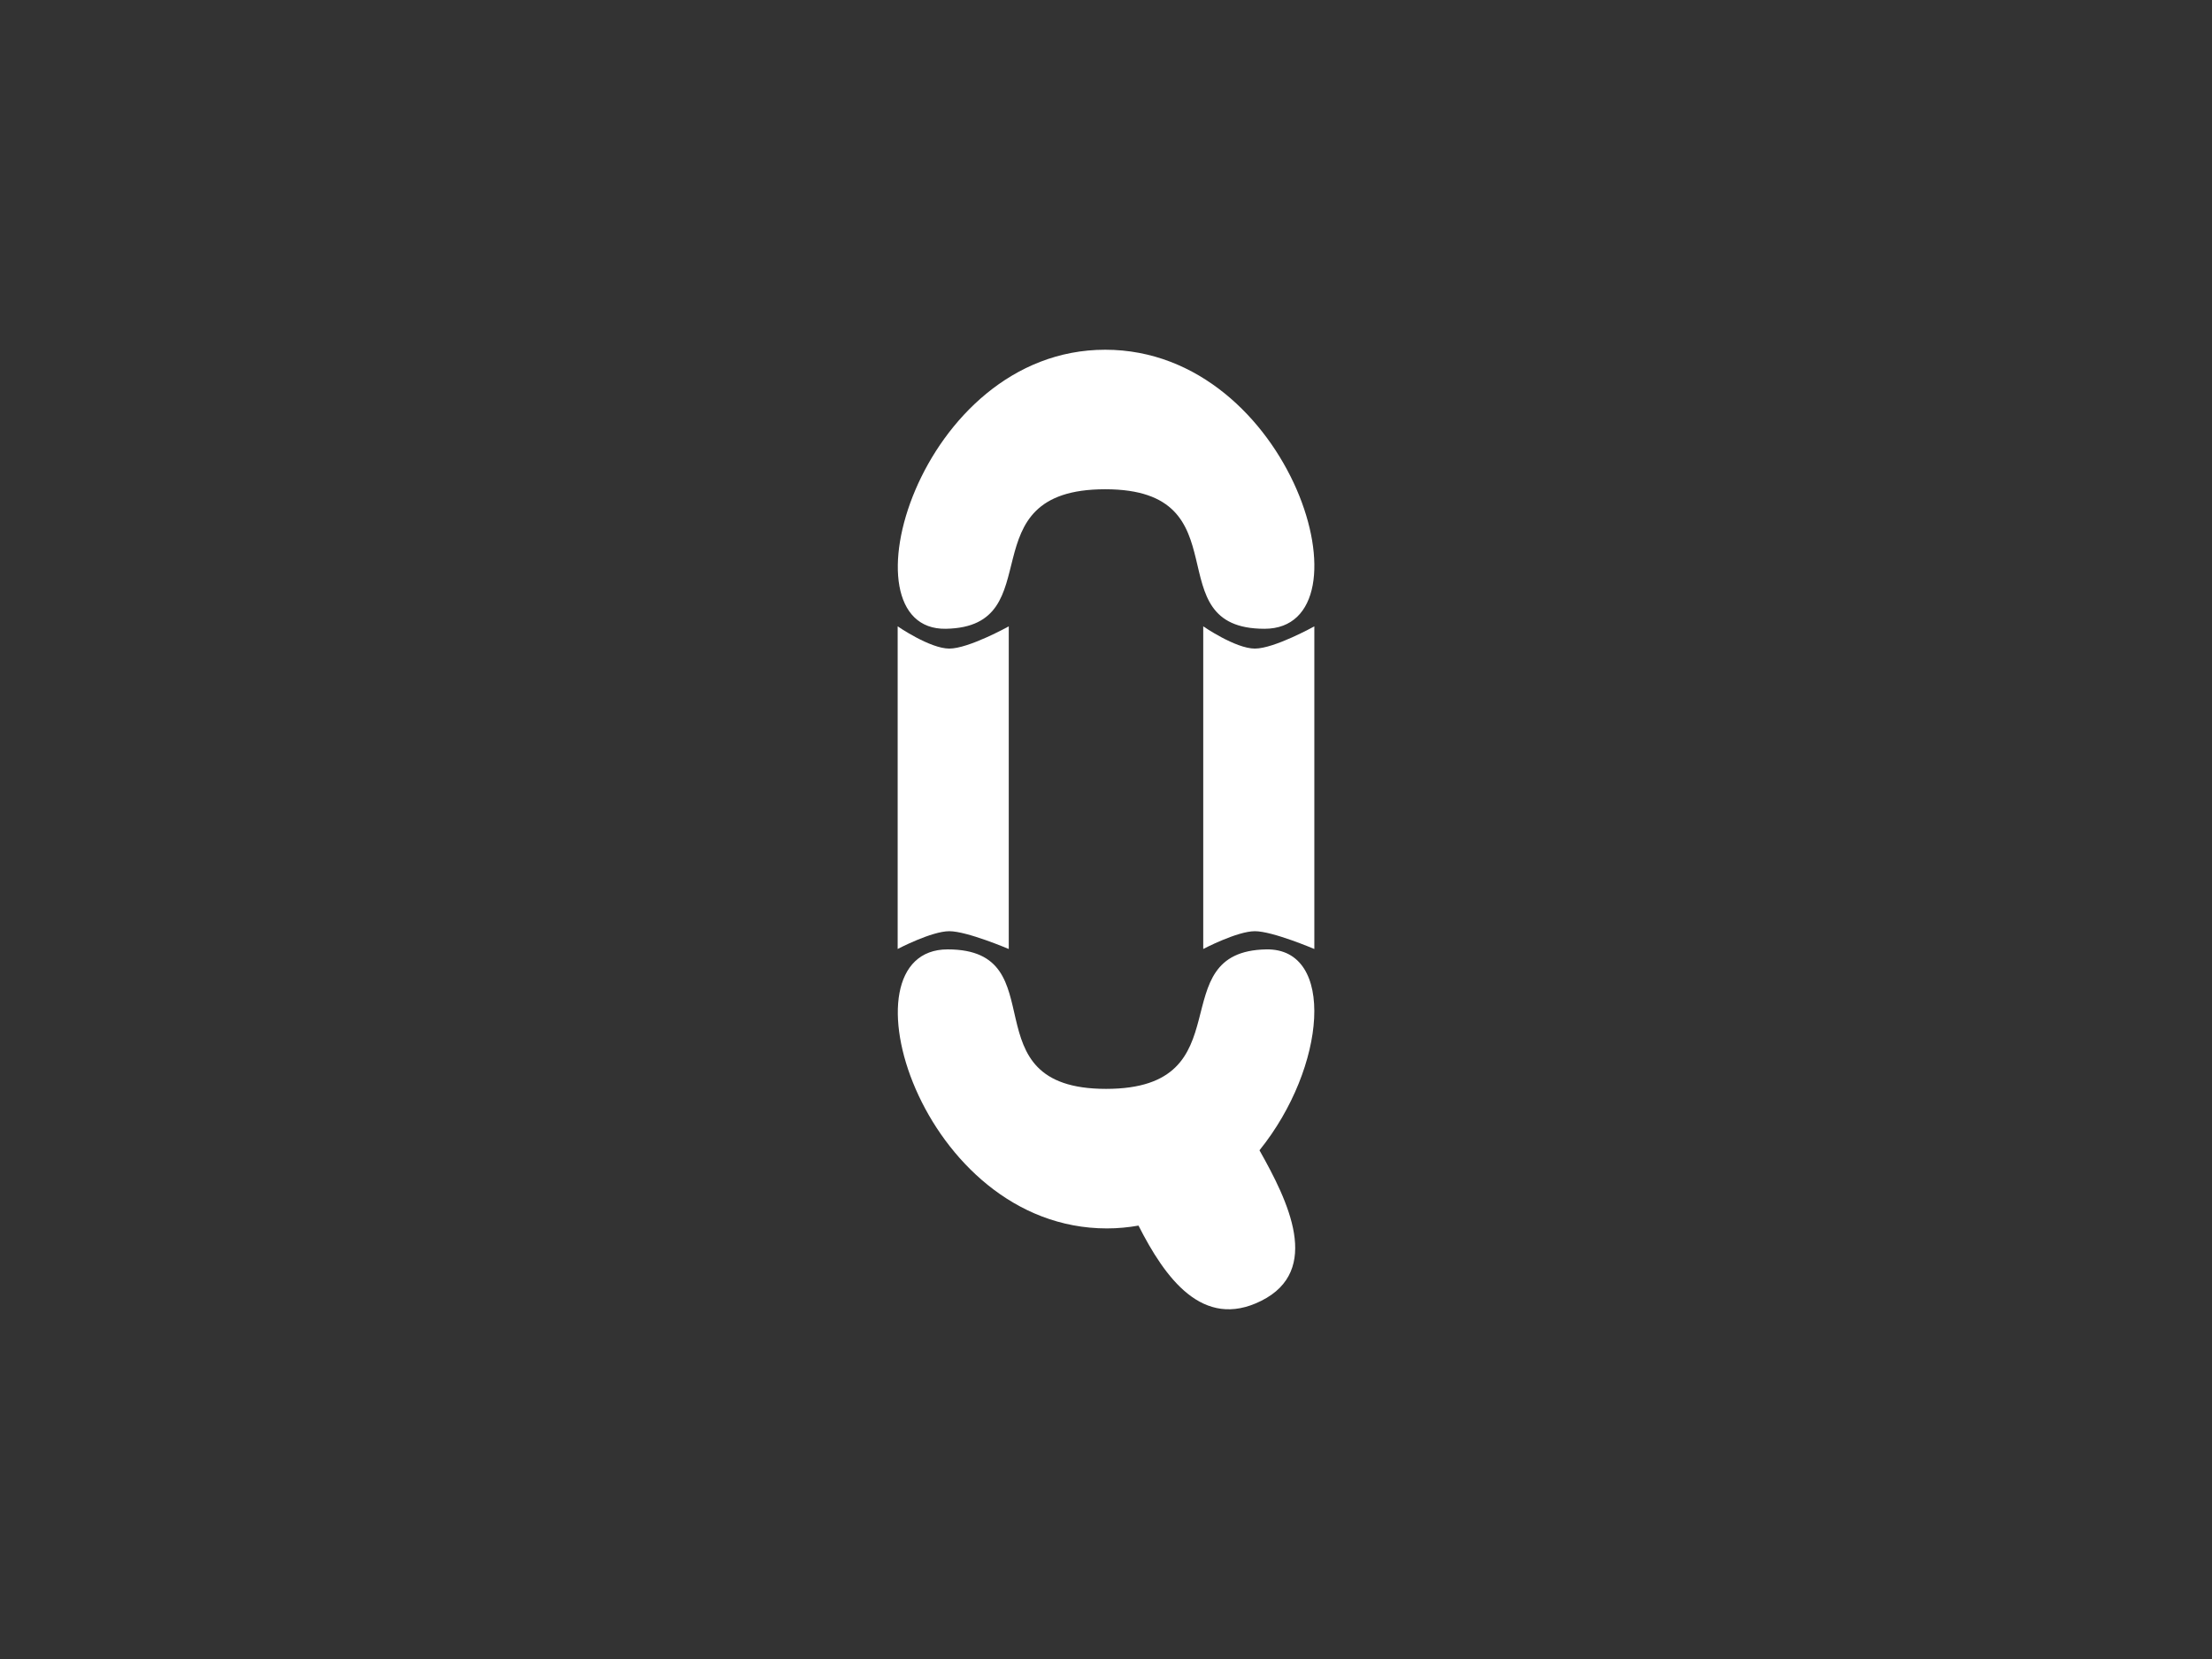 <?xml version="1.0" encoding="utf-8"?>
<!-- Generator: Adobe Illustrator 16.0.0, SVG Export Plug-In . SVG Version: 6.00 Build 0)  -->
<!DOCTYPE svg PUBLIC "-//W3C//DTD SVG 1.1//EN" "http://www.w3.org/Graphics/SVG/1.1/DTD/svg11.dtd">
<svg version="1.1" id="Layer_1" xmlns="http://www.w3.org/2000/svg" xmlns:xlink="http://www.w3.org/1999/xlink" x="0px" y="0px"
	 width="120px" height="90px" viewBox="0 0 120 90" enable-background="new 0 0 120 90" xml:space="preserve">
<rect x="0" y="0" width="120" height="90" fill="#808080" stroke="none"/>
<path fill="#333333" d="M130.688,85.822c0,6.775-3.617,12.326-8.045,12.326H-2.64c-4.425,0-8.048-5.551-8.048-12.326V4.18
	c0-6.783,3.624-12.328,8.047-12.328h125.28c4.424,0,8.049,5.55,8.049,12.328V85.822L130.688,85.822z"/>
<g>
	<path fill="#FFFFFF" d="M51.314,34.111c5.797-0.108,1.02-7.569,8.643-7.569c7.622,0,2.63,7.569,8.643,7.569
		c6.012,0,1.503-15.138-8.643-15.138C49.811,18.973,45.517,34.218,51.314,34.111z"/>
	<path fill="#FFFFFF" d="M68.693,51.504c-5.797,0.106-1.067,7.567-8.689,7.567c-7.623,0-2.583-7.567-8.595-7.567
		c-6.012,0-1.503,15.137,8.643,15.137c0.59,0,1.162-0.057,1.711-0.153c1.433,2.822,3.473,5.675,6.658,4.082
		c3.306-1.652,1.459-5.413-0.095-8.167C71.961,57.9,72.477,51.435,68.693,51.504z"/>
	<path fill="#FFFFFF" d="M51.5,50.517c0.962,0,3.225,0.966,3.225,0.966V33.979c0,0-2.171,1.207-3.225,1.207
		c-1.052,0-2.802-1.207-2.802-1.207v17.503C48.697,51.482,50.537,50.517,51.5,50.517z"/>
	<path fill="#FFFFFF" d="M68.077,50.517c0.962,0,3.225,0.966,3.225,0.966V33.979c0,0-2.172,1.207-3.225,1.207
		s-2.802-1.207-2.802-1.207v17.503C65.275,51.482,67.115,50.517,68.077,50.517z"/>
</g>
</svg>
